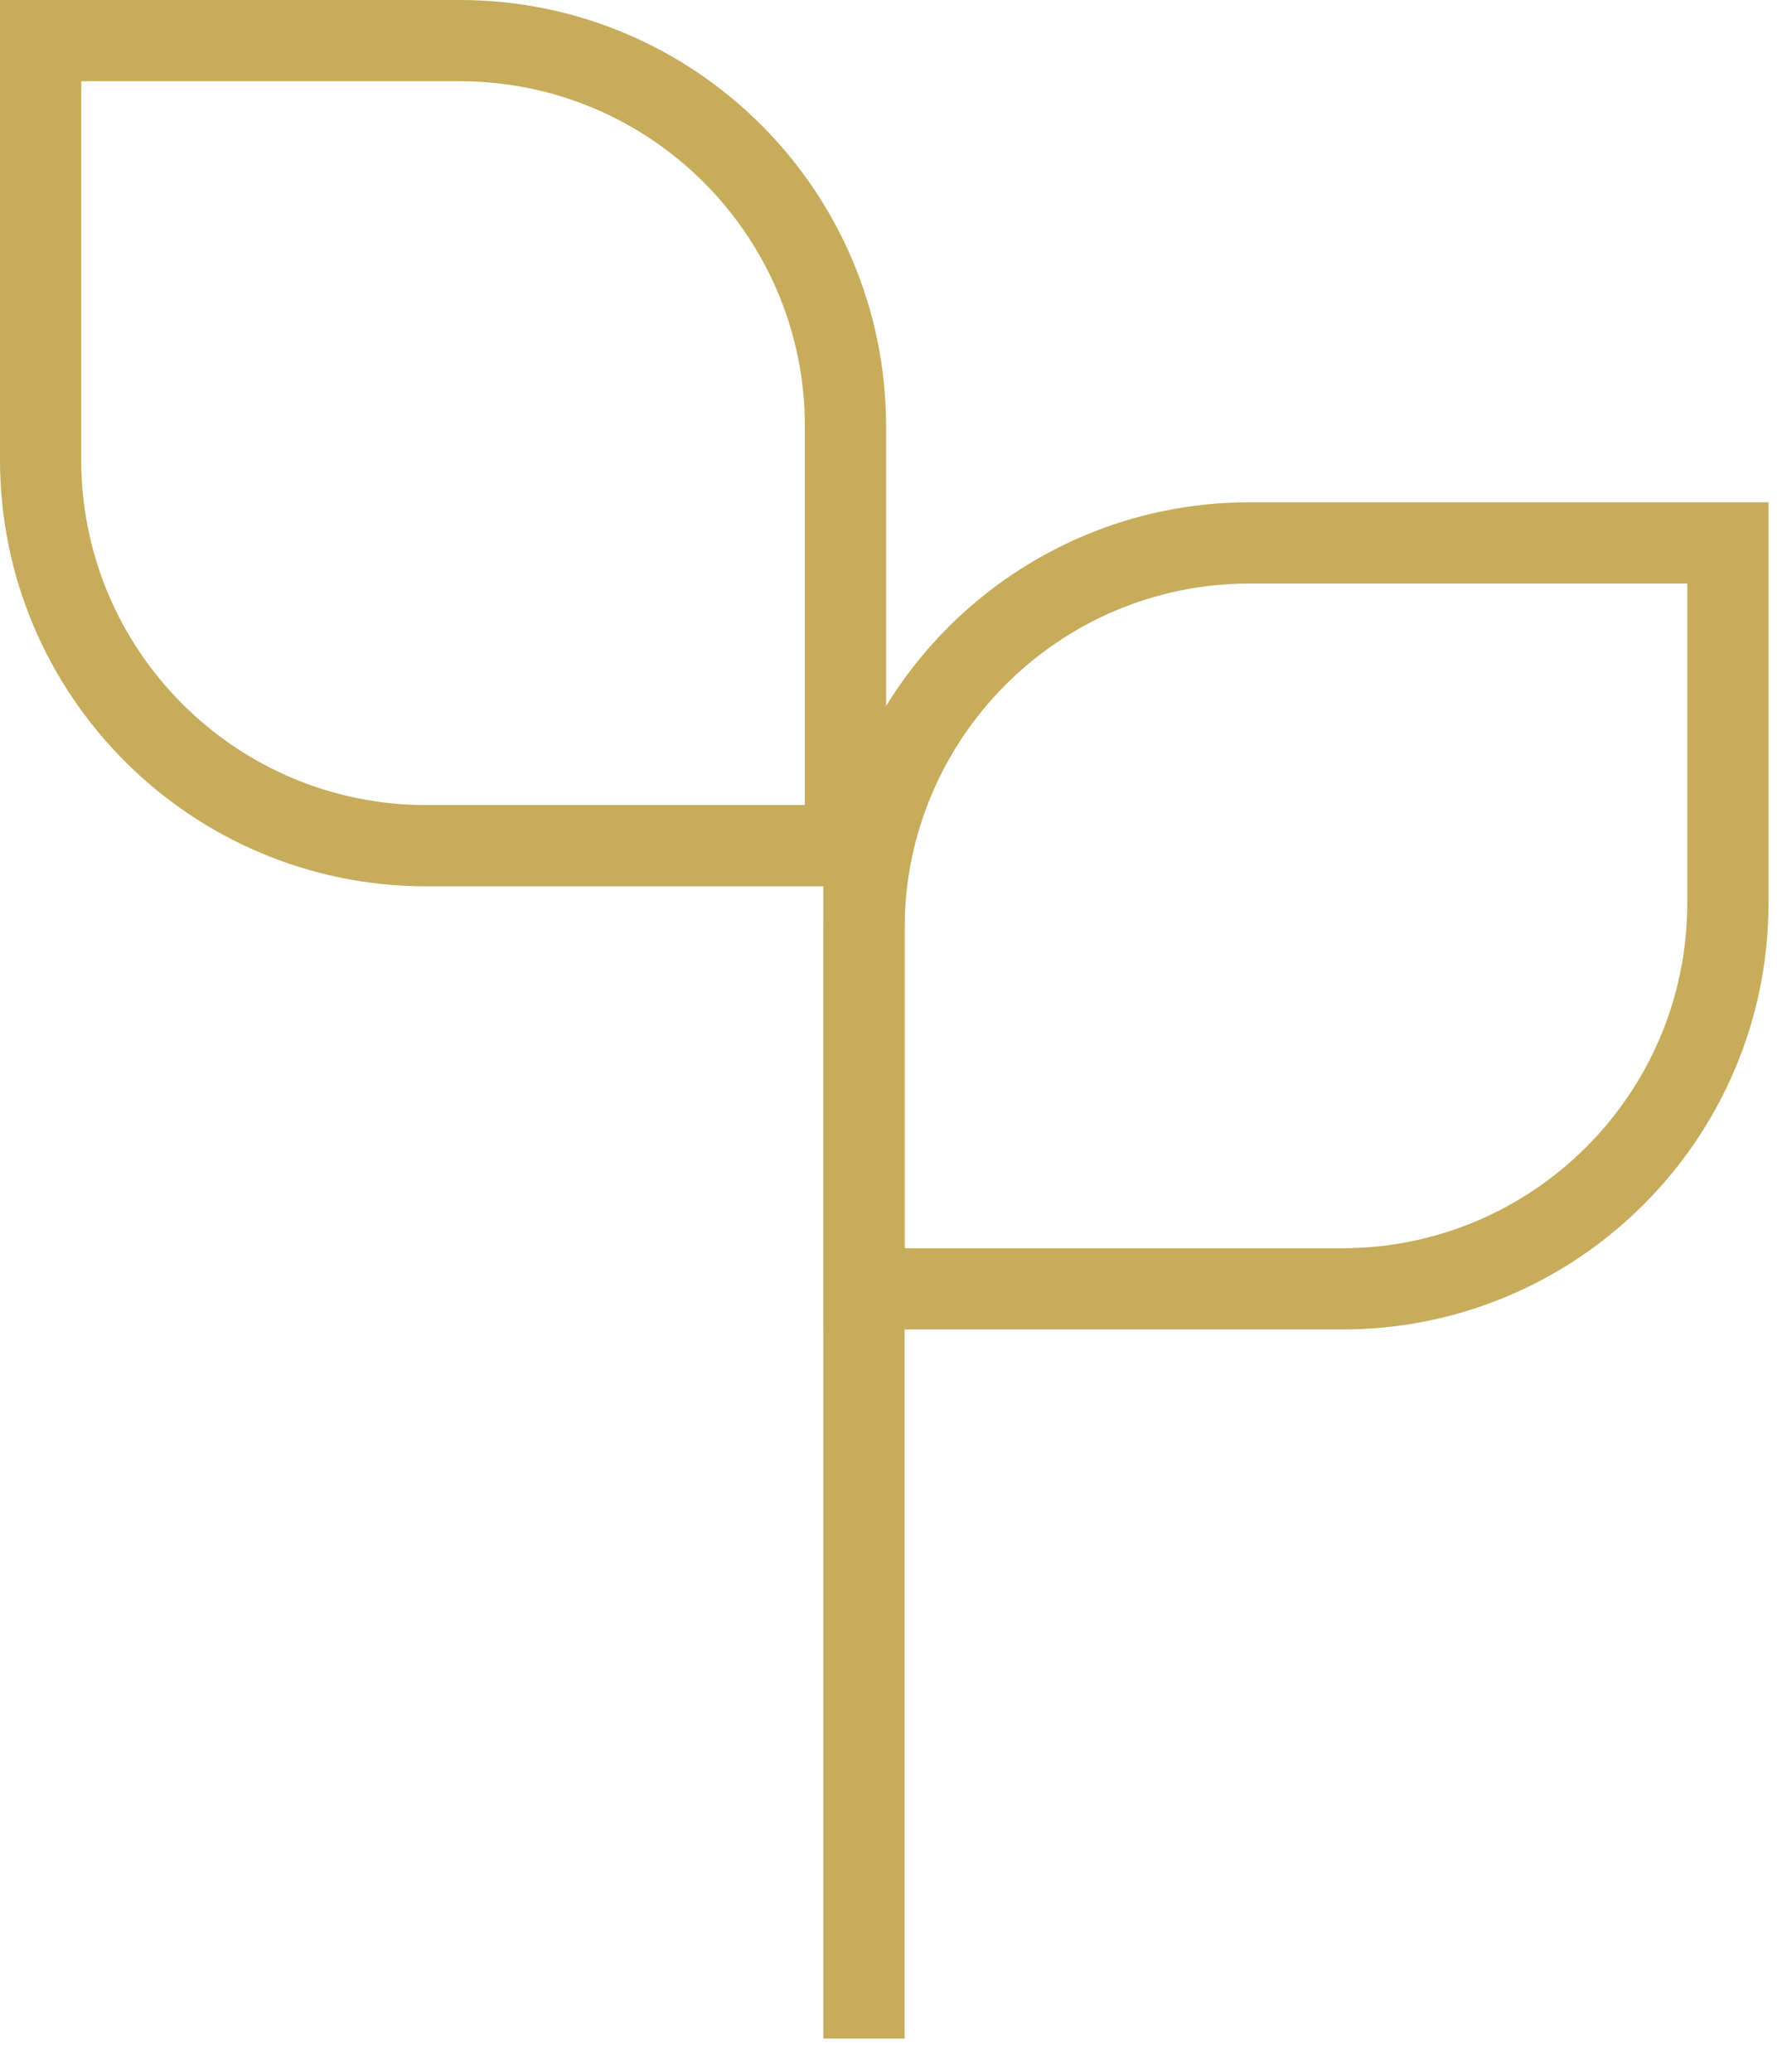 <svg width="44" height="51" viewBox="0 0 44 51" fill="none" xmlns="http://www.w3.org/2000/svg">
<path d="M42.545 13.364L42.545 22.227C42.545 27.474 38.292 31.727 33.045 31.727L21.273 31.727L21.273 22.864C21.273 17.617 25.526 13.364 30.773 13.364L42.545 13.364Z" stroke="#C6AC5B" stroke-width="2"/>
<path d="M1 1L11.318 1C16.565 1 20.818 5.253 20.818 10.5V20.818H10.5C5.253 20.818 1 16.565 1 11.318L1 1Z" stroke="#C6AC5B" stroke-width="2"/>
<line x1="21.273" y1="18.182" x2="21.273" y2="50.182" stroke="#C6AC5B" stroke-width="2"/>
</svg>
